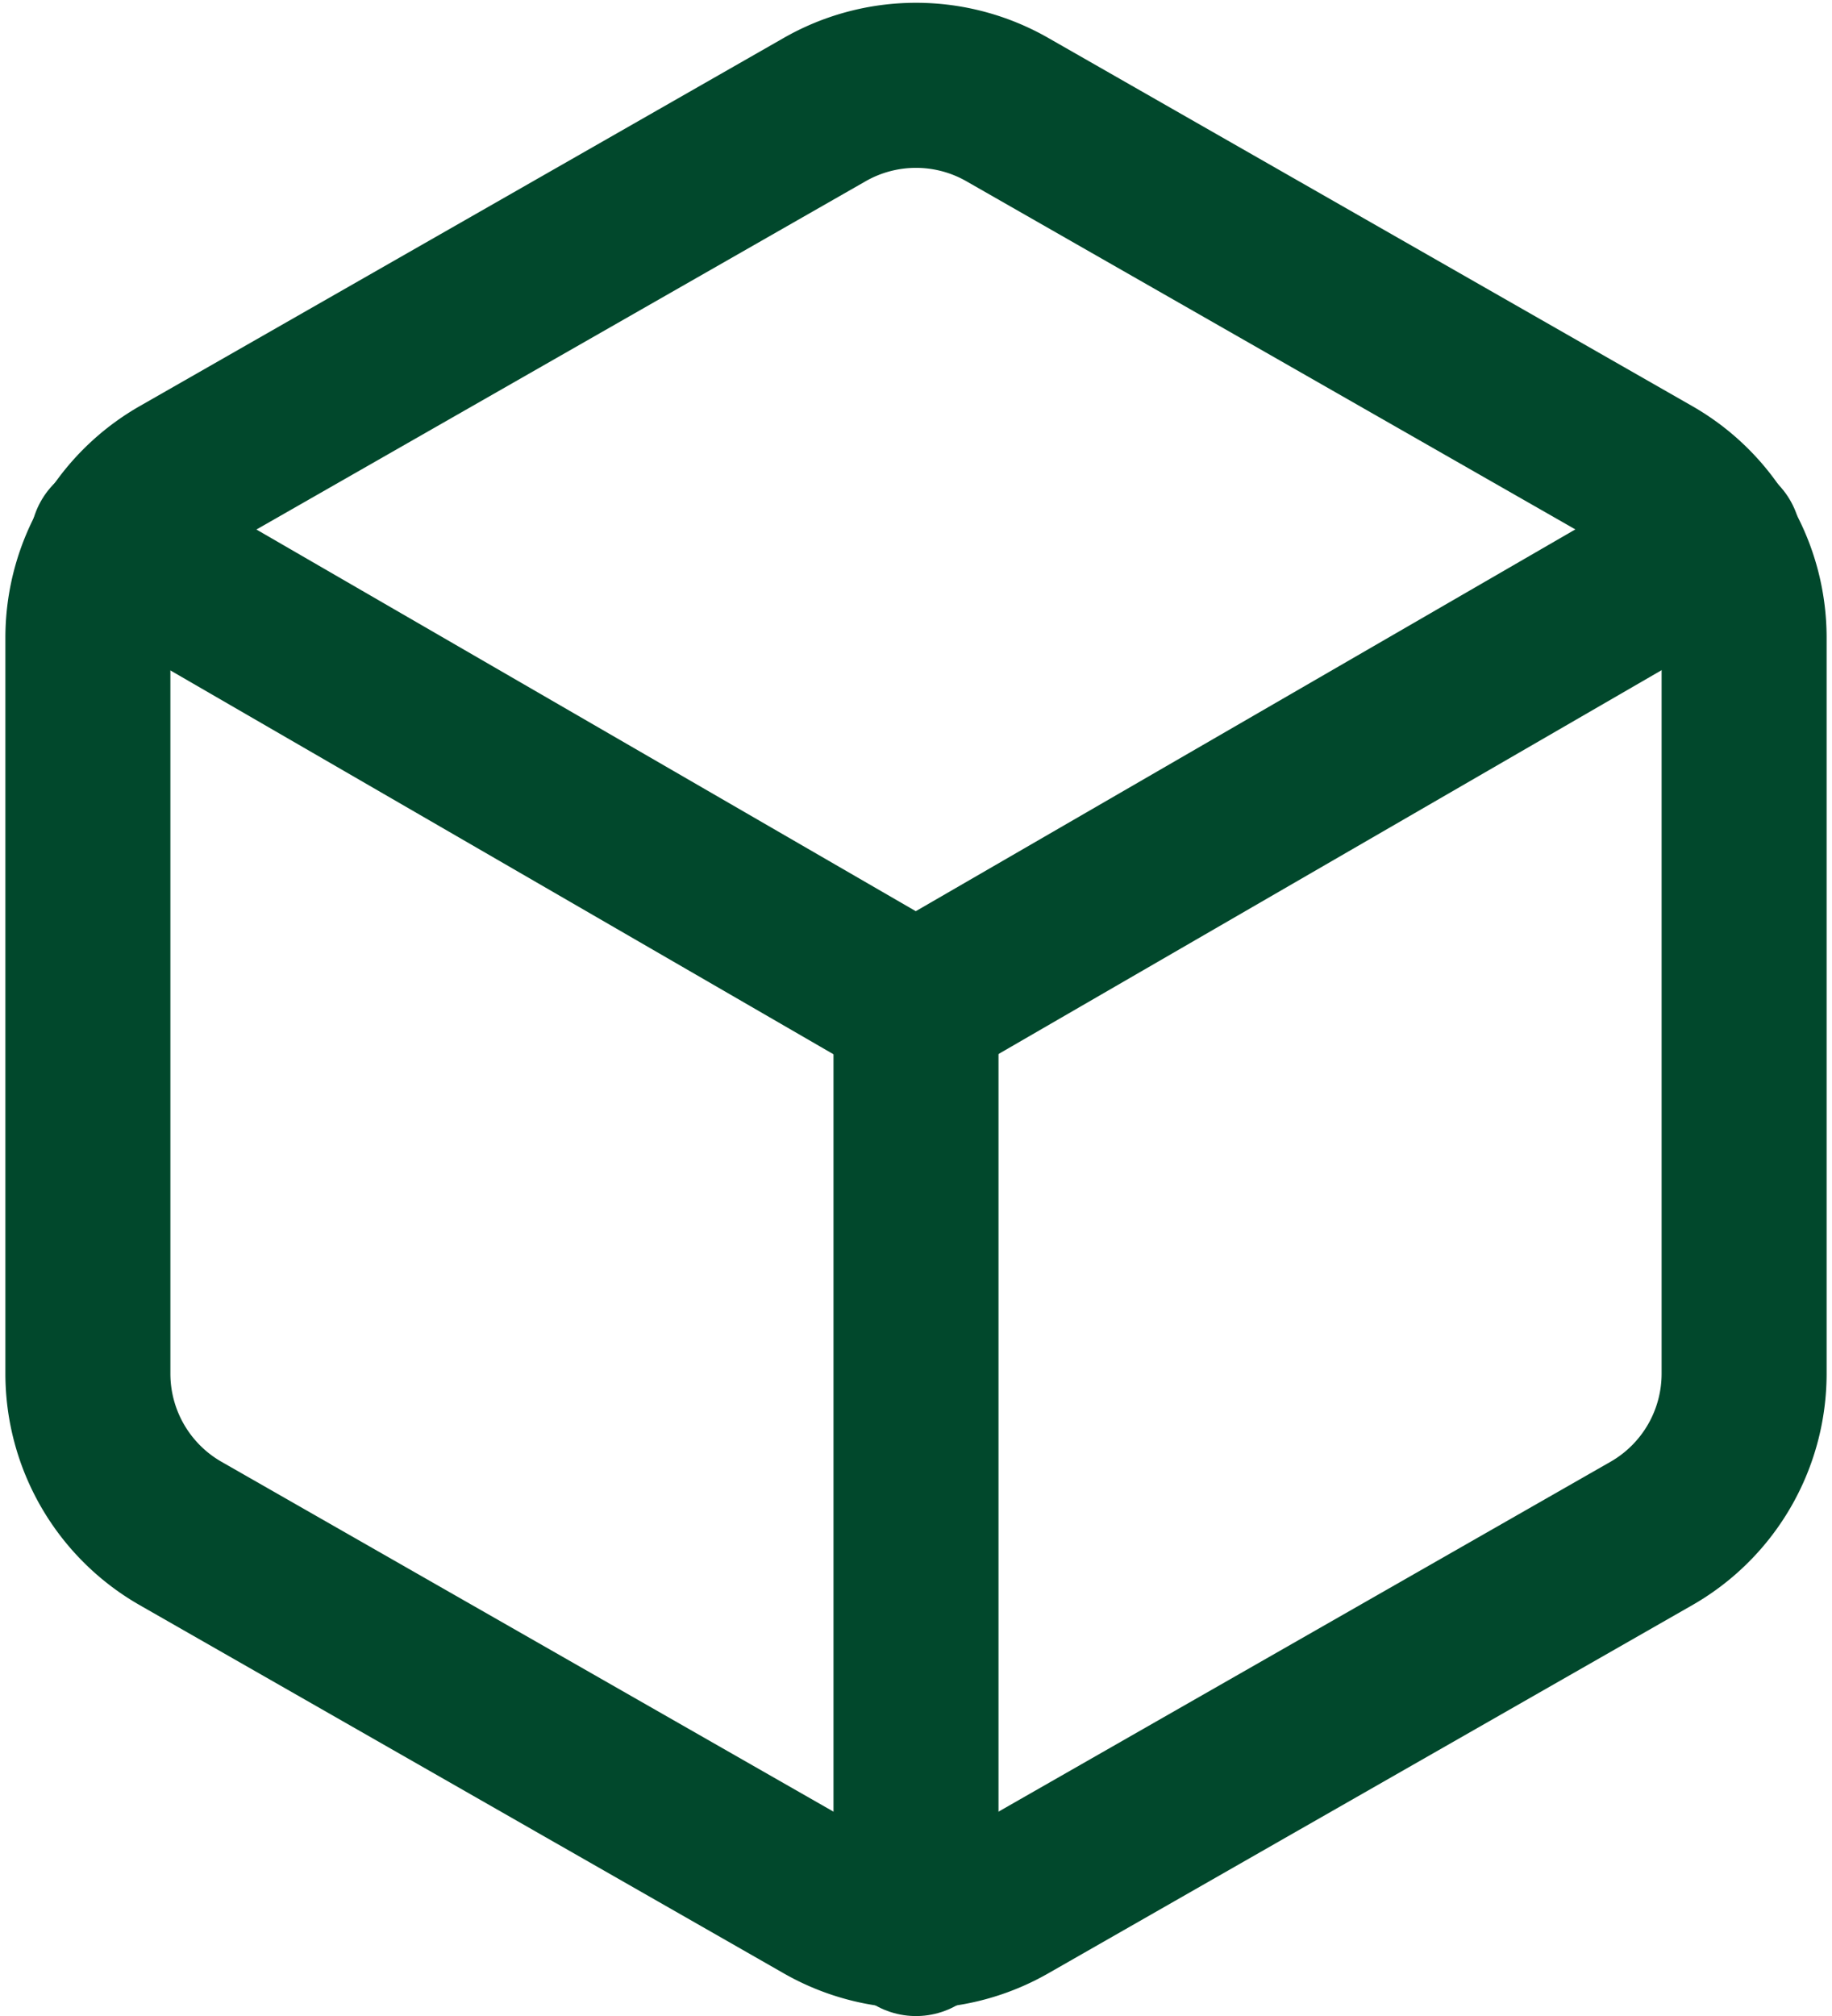 <svg xmlns="http://www.w3.org/2000/svg" width="33.308" height="36.64" viewBox="0 0 33.308 36.64"><g id="Icon_feather-box" data-name="Icon feather-box" transform="translate(-2.902 -1.452)"><path id="Path_2" data-name="Path 2" d="M34.612,26.42V13.037a3.346,3.346,0,0,0-1.673-2.894L21.229,3.451a3.346,3.346,0,0,0-3.346,0L6.173,10.143A3.346,3.346,0,0,0,4.5,13.037V26.42a3.346,3.346,0,0,0,1.673,2.894l11.71,6.692a3.346,3.346,0,0,0,3.346,0l11.71-6.692a3.346,3.346,0,0,0,1.673-2.894Z" transform="translate(0 0)" fill="none" stroke="#01482c" stroke-linecap="round" stroke-linejoin="round" stroke-width="3"></path><path id="Path_3" data-name="Path 3" d="M4.905,10.44l14.6,8.448,14.6-8.448" transform="translate(0.047 0.857)" fill="none" stroke="#01482c" stroke-linecap="round" stroke-linejoin="round" stroke-width="3"></path><path id="Path_4" data-name="Path 4" d="M18,34.863V18" transform="translate(1.556 1.729)" fill="none" stroke="#01482c" stroke-linecap="round" stroke-linejoin="round" stroke-width="3"></path></g></svg>